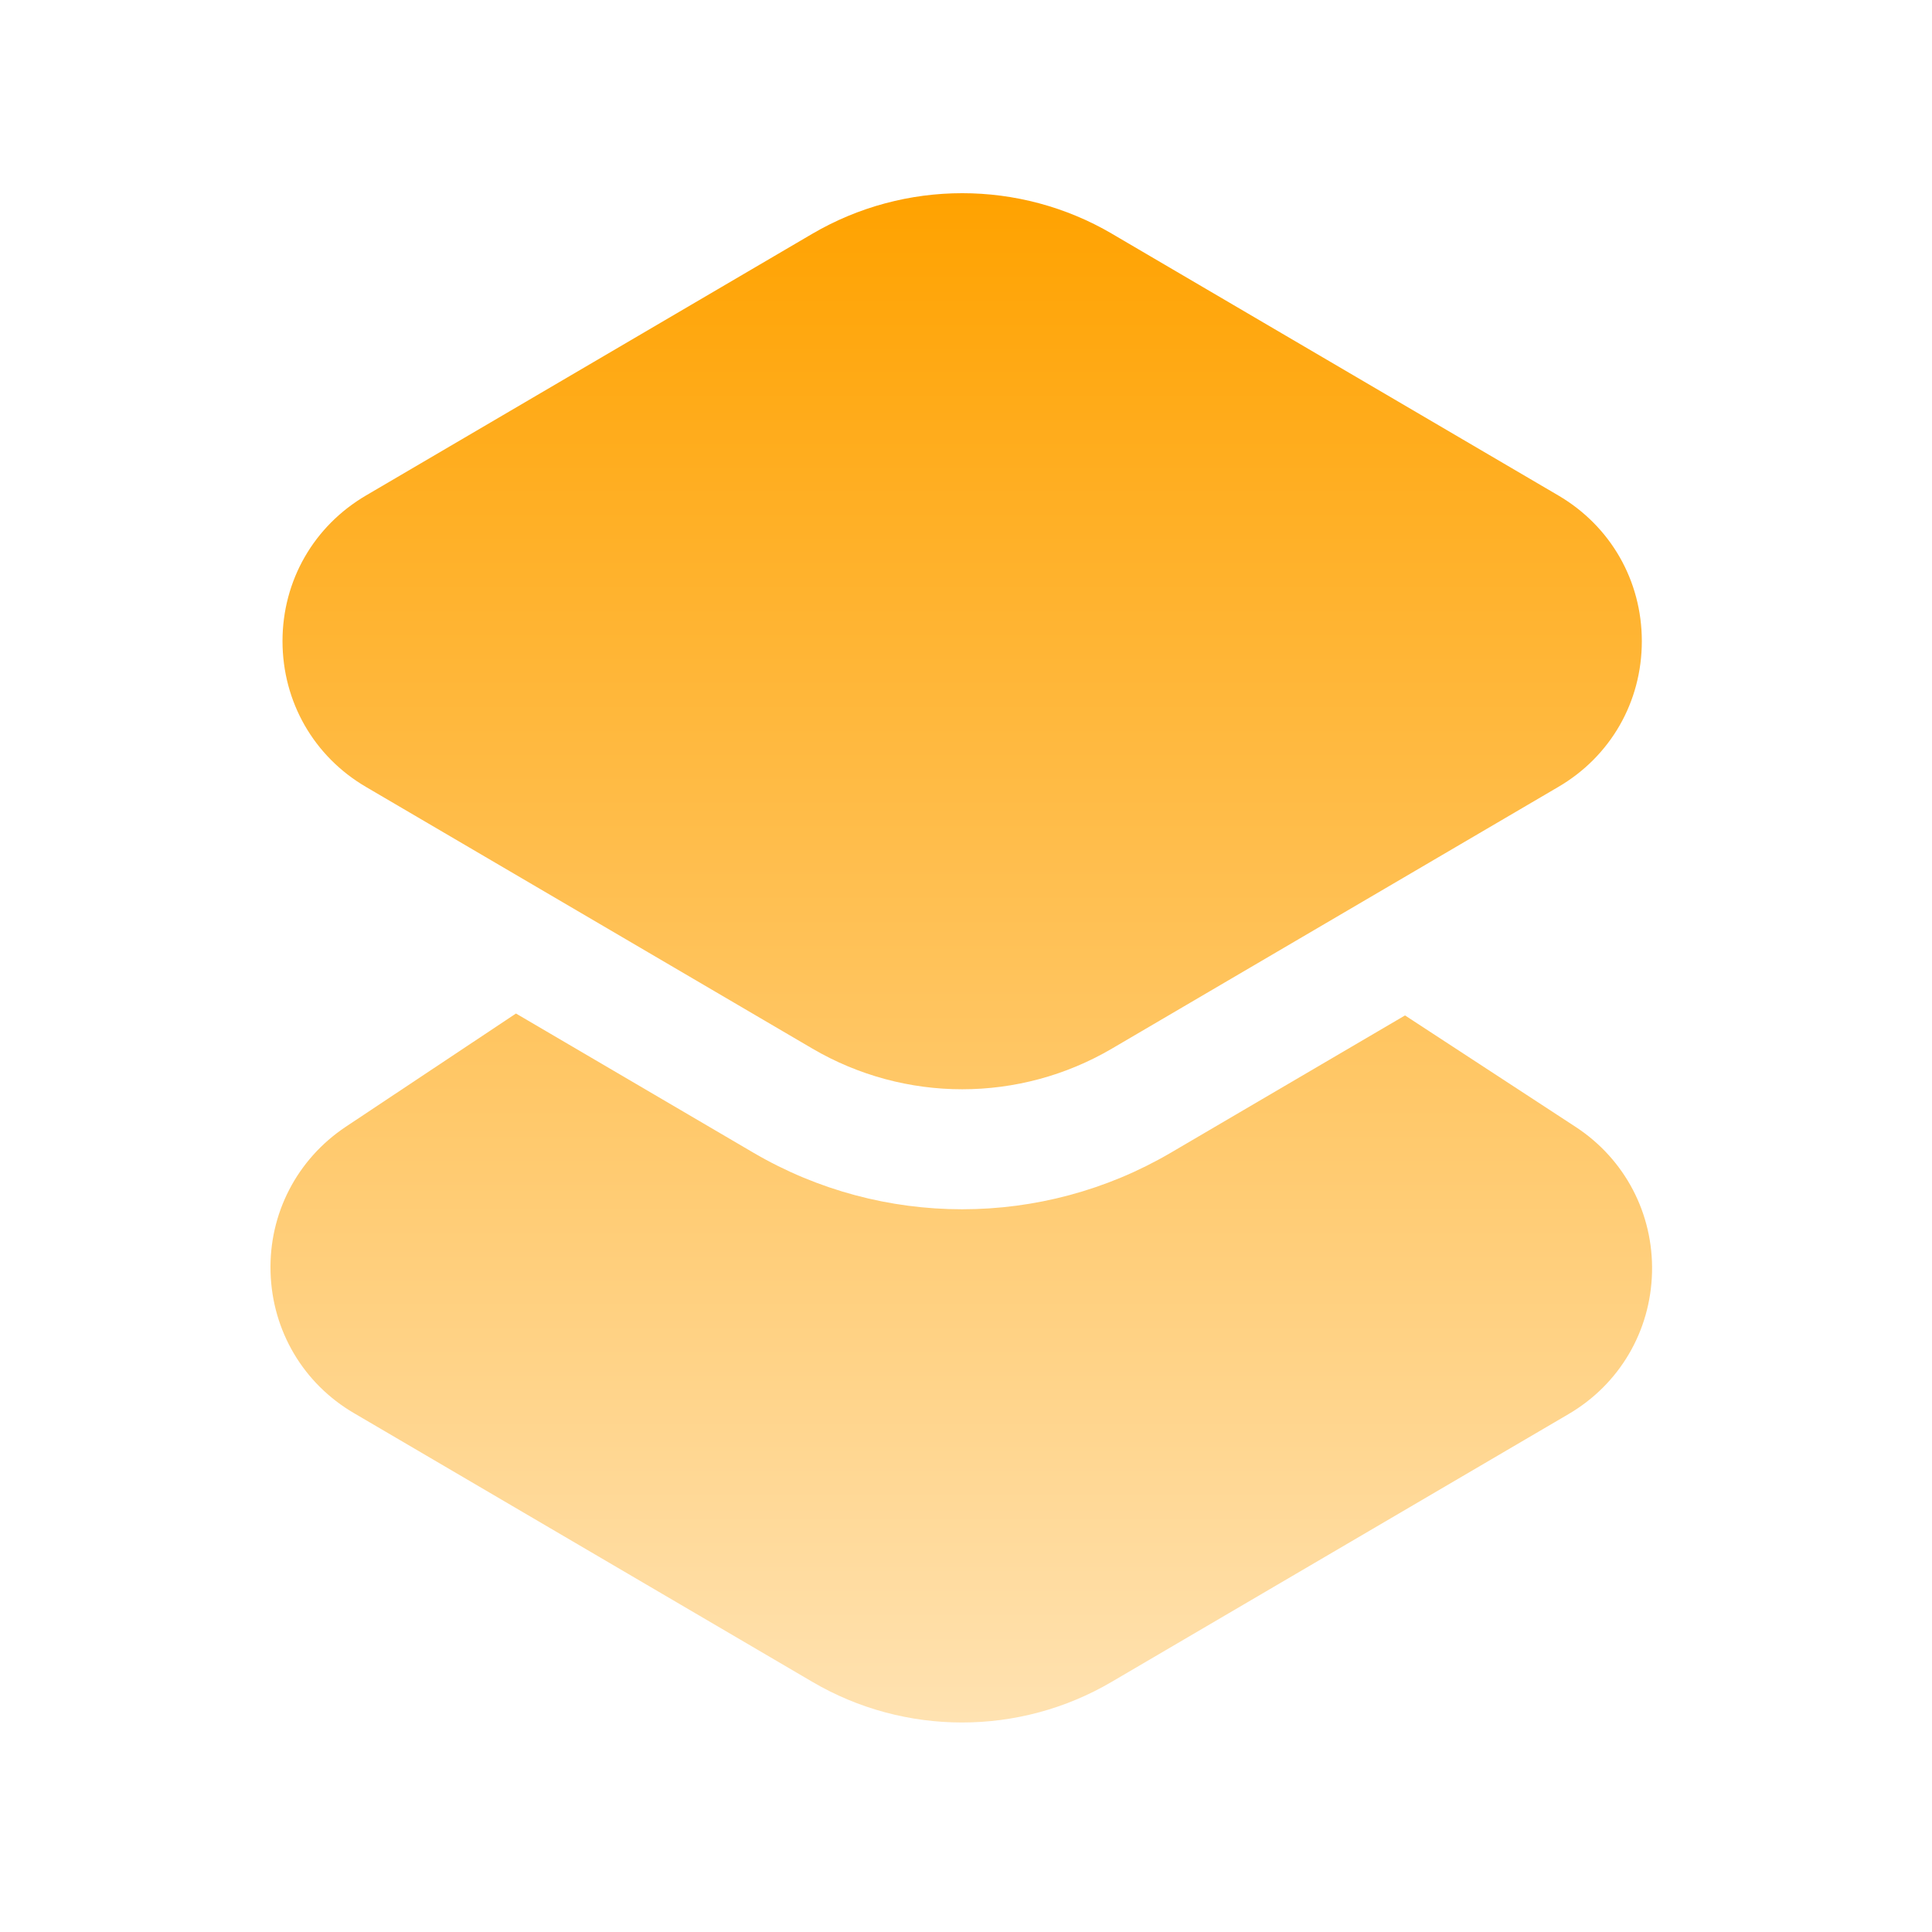 <svg width="72" height="72" viewBox="0 0 72 72" fill="none" xmlns="http://www.w3.org/2000/svg">
<path d="M35.857 40.594C33.928 40.594 31.999 40.087 30.277 39.079L13.643 29.329C11.693 28.189 10.531 26.155 10.528 23.896C10.528 21.637 11.693 19.606 13.643 18.463L30.277 8.71C33.721 6.697 37.996 6.697 41.434 8.707L41.437 8.71L58.072 18.463C60.022 19.606 61.186 21.637 61.186 23.896C61.186 26.158 60.022 28.189 58.069 29.329L41.437 39.079C39.718 40.087 37.789 40.594 35.857 40.594Z" fill="url(#paint0_linear_2016_324)"/>
<path d="M43.63 42.96L52.361 37.842L58.722 41.998C60.558 43.201 61.62 45.229 61.566 47.422C61.512 49.615 60.351 51.589 58.455 52.699L41.43 62.677C39.711 63.688 37.782 64.192 35.853 64.192C33.924 64.192 31.995 63.688 30.273 62.677L13.191 52.663C11.307 51.562 10.146 49.6 10.083 47.416C10.017 45.232 11.067 43.204 12.885 41.992L19.229 37.771L28.081 42.96C30.481 44.364 33.169 45.066 35.857 45.066C38.545 45.066 41.233 44.364 43.63 42.96Z" fill="url(#paint1_linear_2016_324)"/>
<defs>
<linearGradient id="paint0_linear_2016_324" x1="35.824" y1="7.2" x2="35.824" y2="64.192" gradientUnits="userSpaceOnUse">
<stop stop-color="#FFA200"/>
<stop offset="1" stop-color="#FFE2B1"/>
</linearGradient>
<linearGradient id="paint1_linear_2016_324" x1="35.824" y1="7.2" x2="35.824" y2="64.192" gradientUnits="userSpaceOnUse">
<stop stop-color="#FFA200"/>
<stop offset="1" stop-color="#FFE2B1"/>
</linearGradient>
</defs>
</svg>
